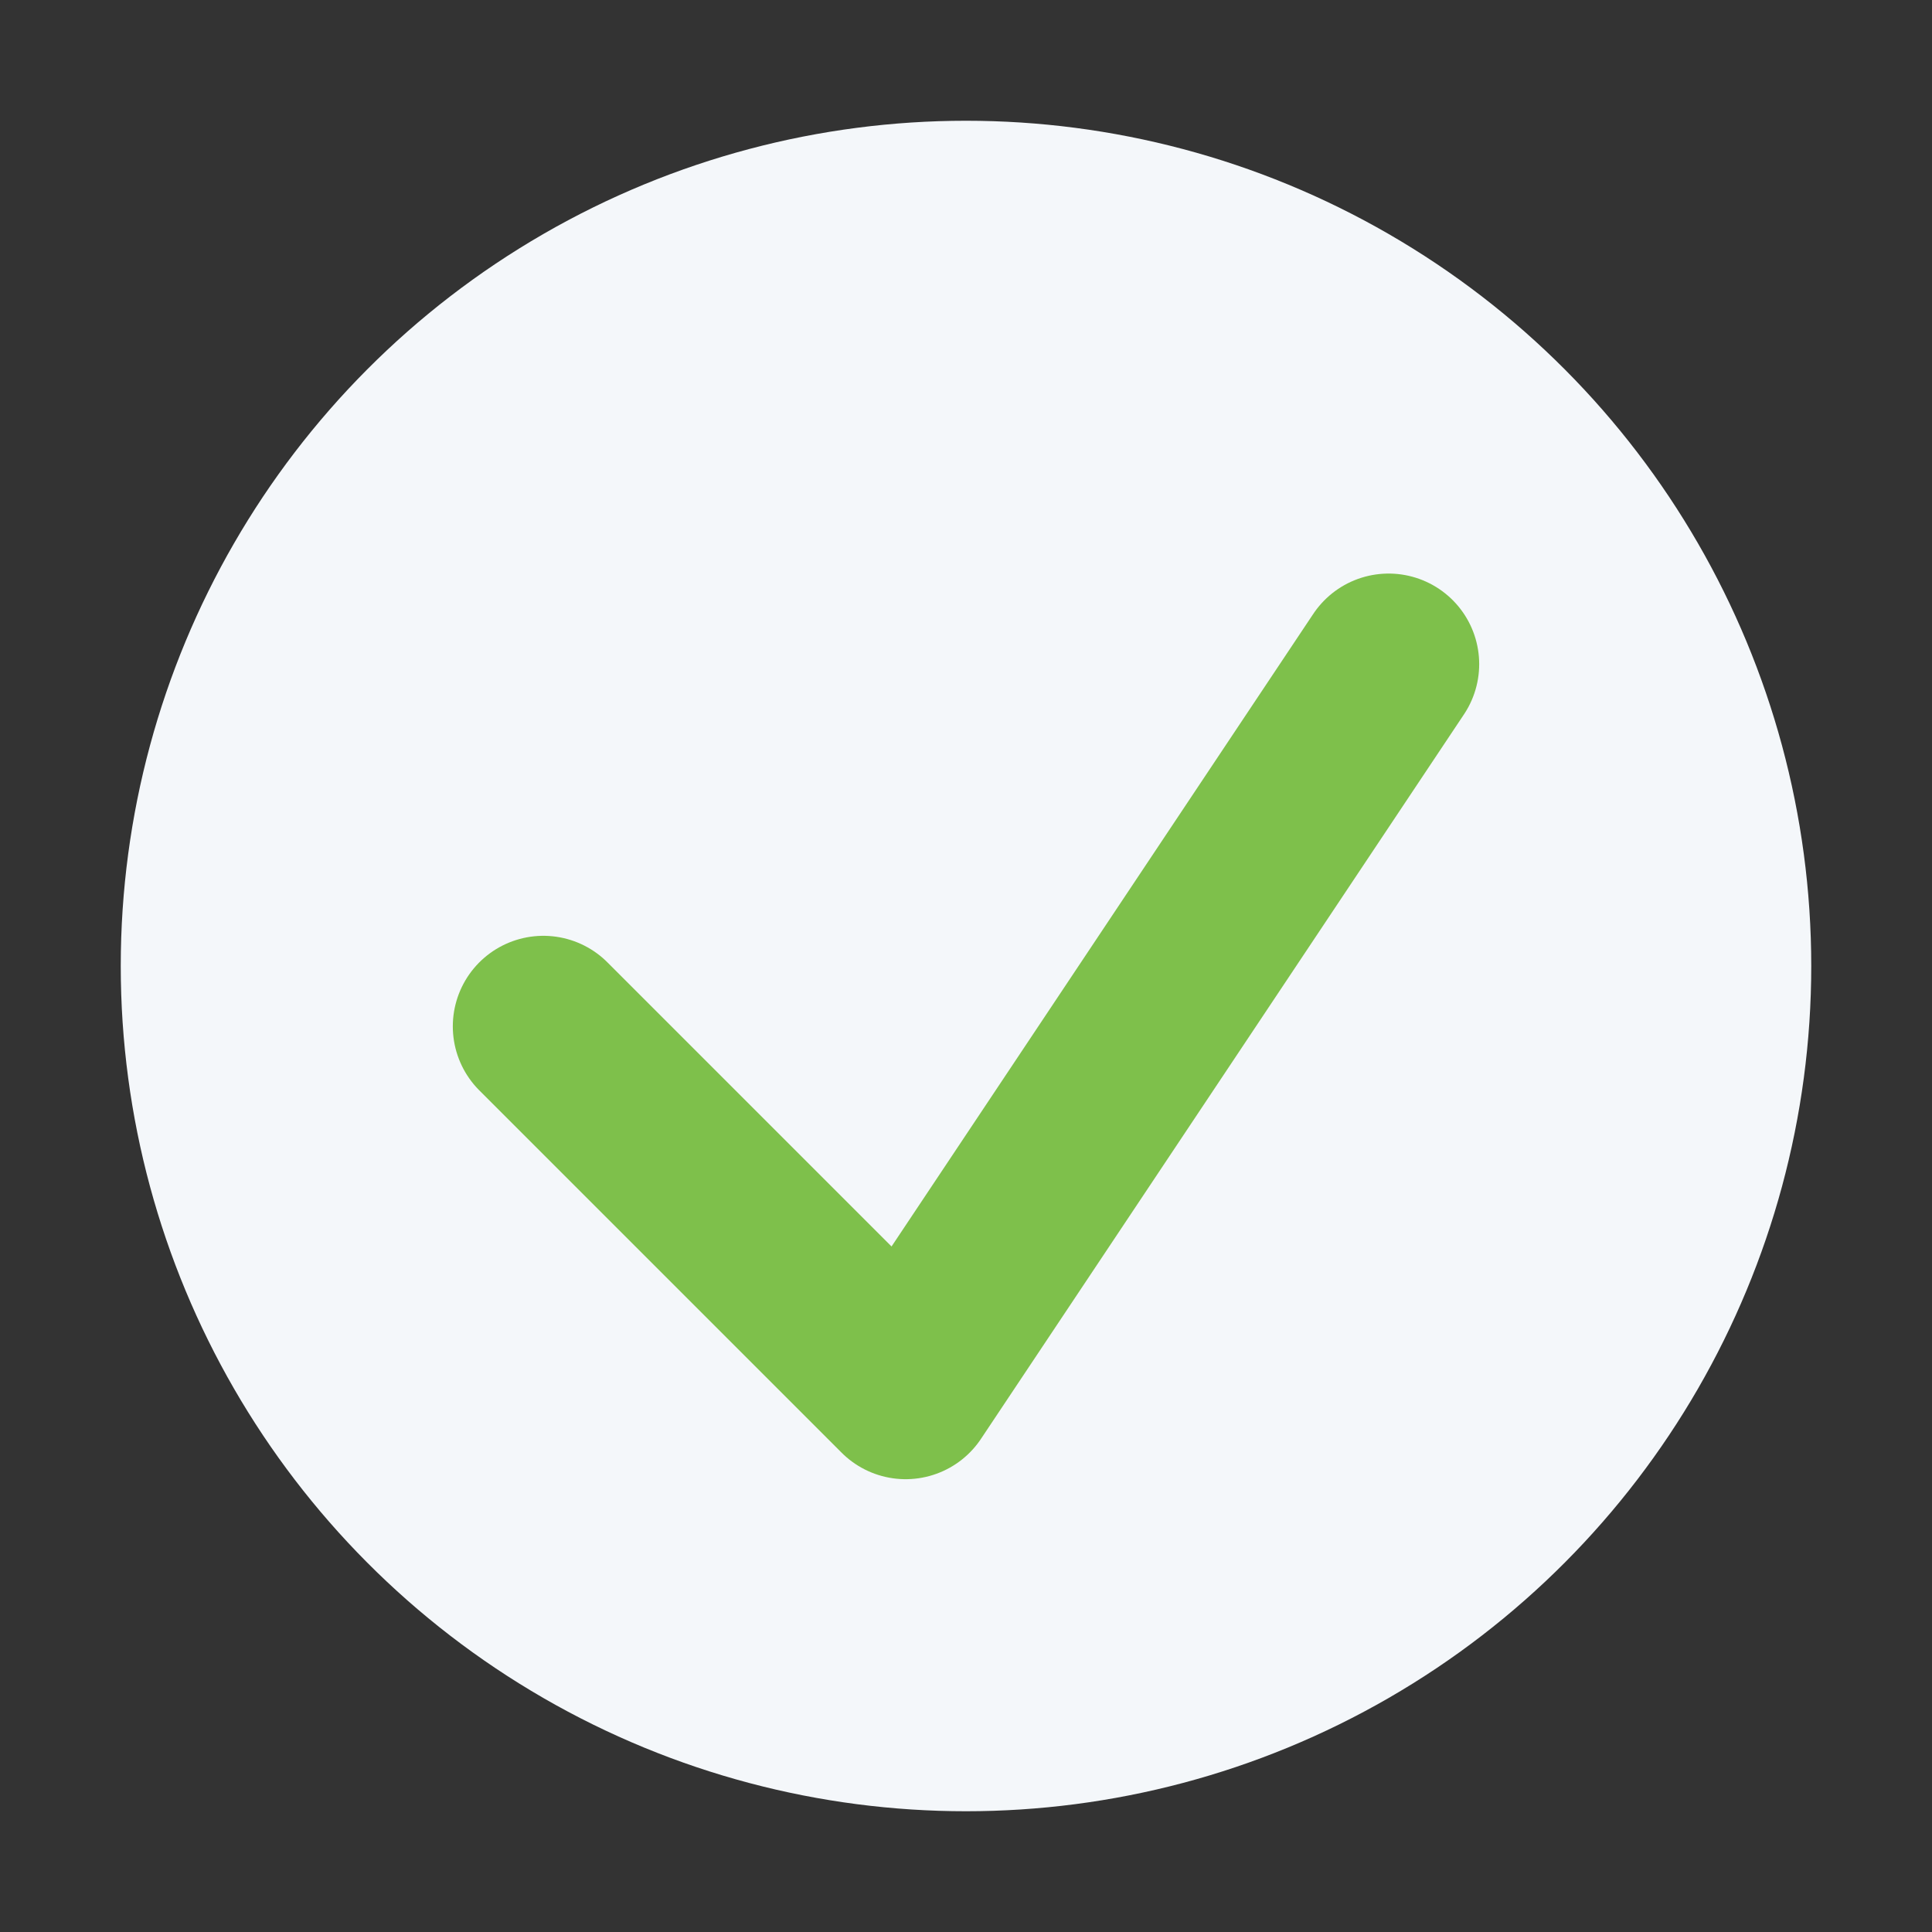 <?xml version="1.0" encoding="UTF-8"?>
<svg xmlns="http://www.w3.org/2000/svg" width="32" height="32" viewBox="0 0 32 32"><rect x="0" y="0" width="32" height="32" fill="#333333" stroke="none"/><circle cx="16" cy="16" r="14" fill="#F4F7FA"/><polyline points="9 17 15 23 23 11" fill="none" stroke="#7EC04B" stroke-width="3" stroke-linecap="round" stroke-linejoin="round"/></svg>